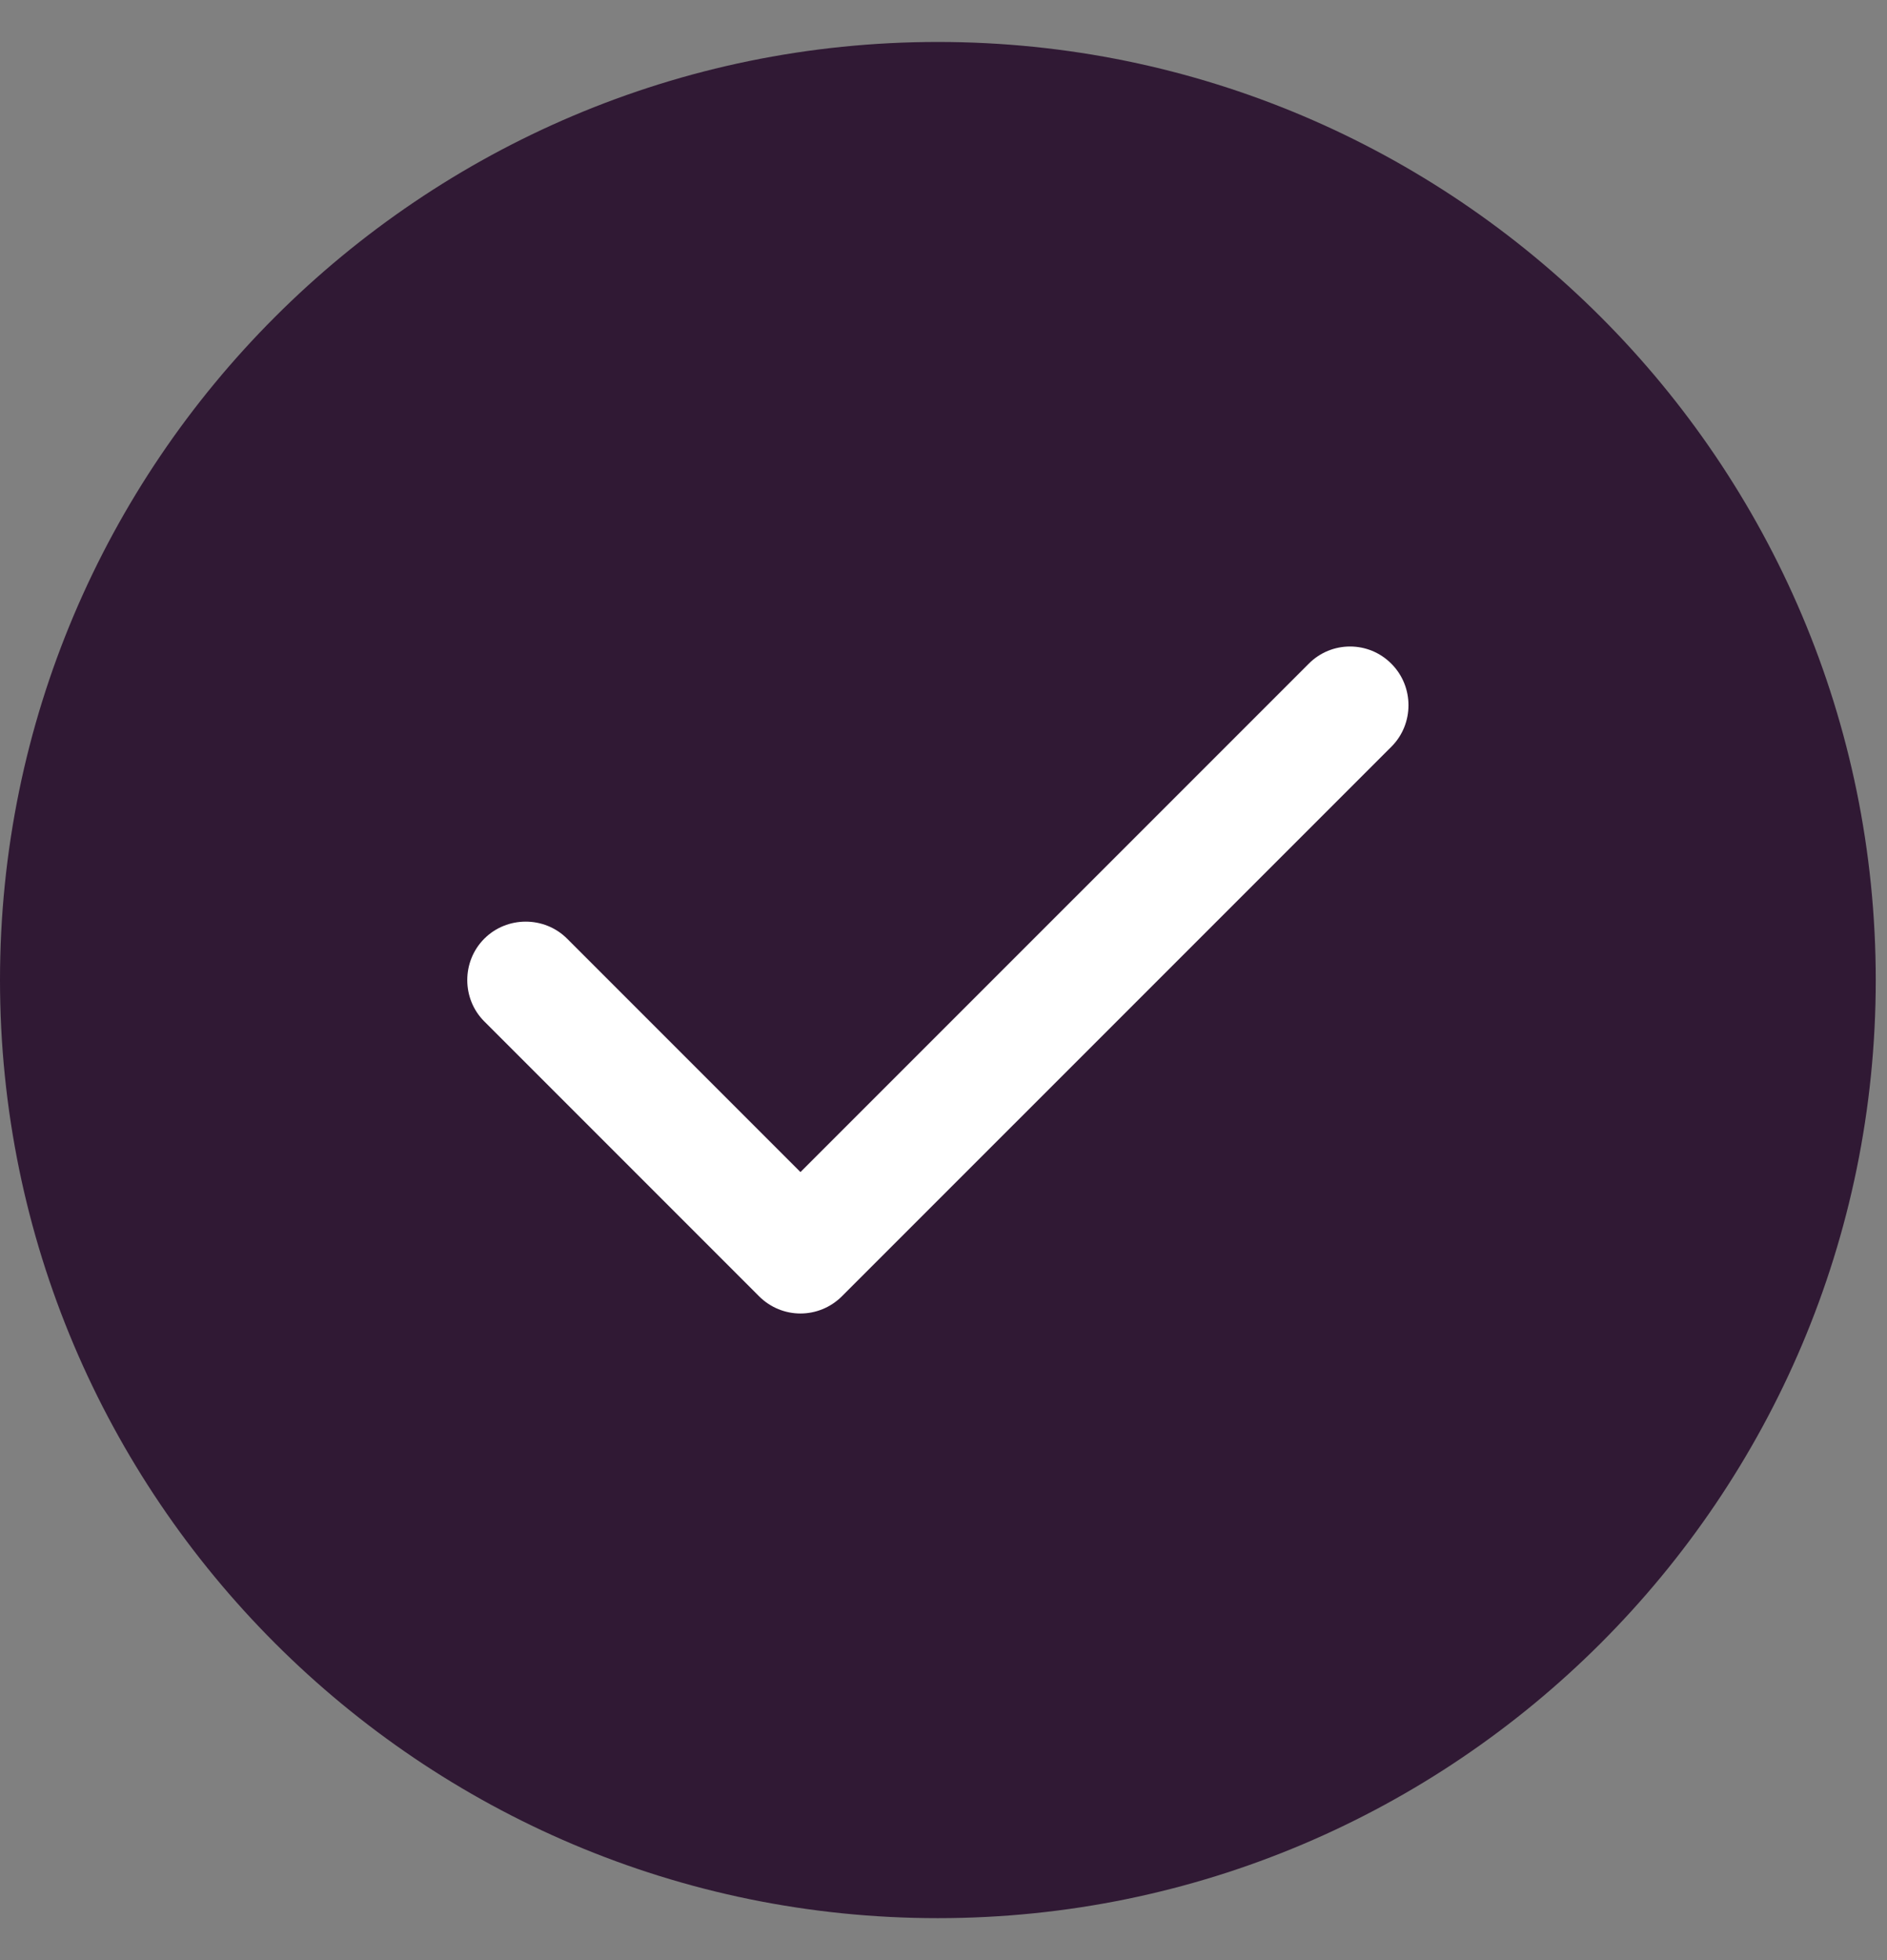 <svg width="26" height="27" viewBox="0 0 26 27" fill="none" xmlns="http://www.w3.org/2000/svg">
<rect x="0" y="0" width="26" height="27" fill="#808080" stroke="none"/>
<path fill-rule="evenodd" clip-rule="evenodd" d="M12.922 0.578C5.795 0.578 0 6.373 0 13.5C0 20.628 5.795 26.422 12.922 26.422C20.05 26.422 25.845 20.628 25.845 13.5C25.845 6.373 20.05 0.578 12.922 0.578Z" fill="#301934"/>
<path fill-rule="evenodd" clip-rule="evenodd" d="M19.172 9.144C19.485 9.457 19.485 9.972 19.172 10.285L11.6 17.856C11.443 18.013 11.236 18.093 11.029 18.093C10.822 18.093 10.616 18.013 10.459 17.856L6.673 14.07C6.36 13.758 6.36 13.243 6.673 12.93C6.986 12.617 7.501 12.617 7.814 12.93L11.029 16.145L18.031 9.144C18.344 8.826 18.859 8.826 19.172 9.144Z" fill="white"/>
</svg>
